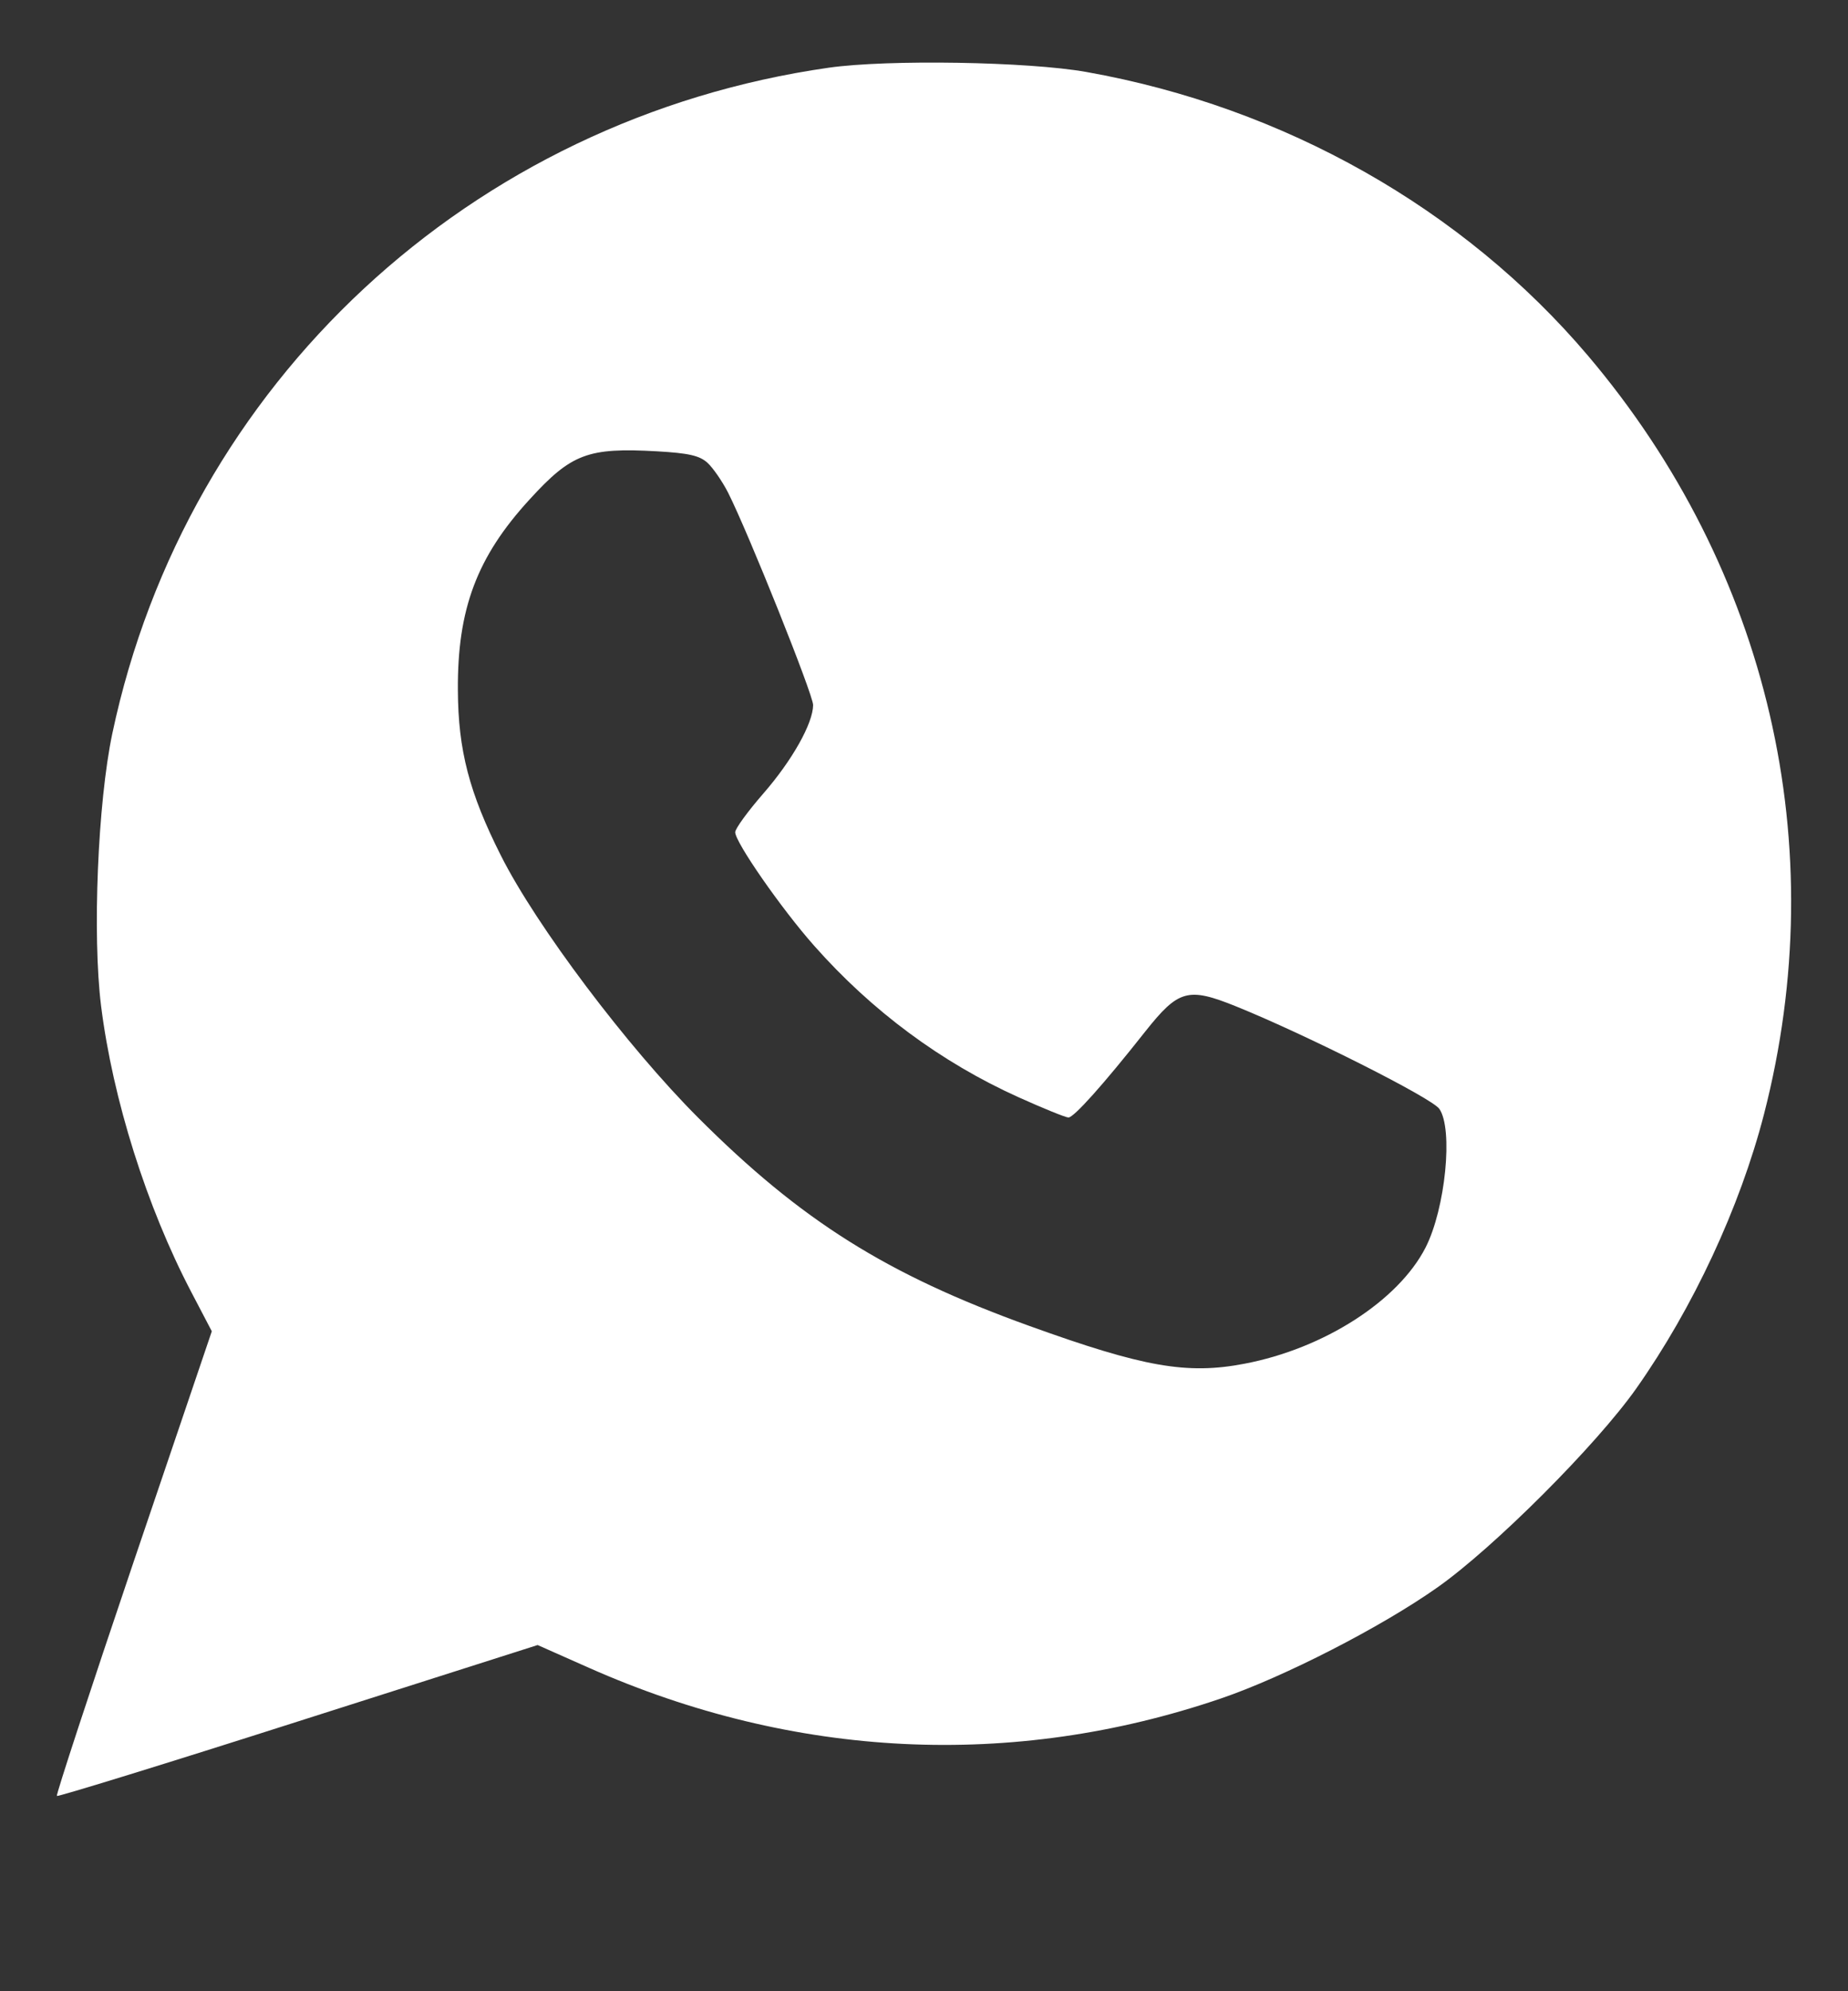 <?xml version="1.0" encoding="UTF-8"?> <svg xmlns="http://www.w3.org/2000/svg" width="13" height="14" viewBox="0 0 13 14" fill="none"><rect x="0" y="0" width="13" height="14" fill="#333333" stroke="none"/><g clip-path="url(#clip0_209_505)"><g clip-path="url(#clip1_209_505)"><g clip-path="url(#clip2_209_505)"><path fill-rule="evenodd" clip-rule="evenodd" d="M5.83 0.476C3.312 0.836 1.311 2.694 0.79 5.158C0.688 5.642 0.649 6.573 0.711 7.072C0.793 7.728 1.032 8.486 1.346 9.085L1.49 9.36L0.938 10.987C0.635 11.882 0.393 12.62 0.4 12.627C0.407 12.634 1.171 12.399 2.097 12.103L3.782 11.566L4.145 11.727C5.587 12.366 7.121 12.441 8.585 11.943C9.03 11.792 9.718 11.439 10.113 11.16C10.511 10.879 11.229 10.161 11.51 9.763C11.91 9.196 12.24 8.488 12.409 7.834C12.895 5.949 12.443 4.002 11.171 2.501C10.294 1.467 9.033 0.753 7.642 0.506C7.232 0.433 6.246 0.417 5.83 0.476ZM4.977 3.254C5.016 3.29 5.081 3.384 5.122 3.464C5.266 3.75 5.72 4.884 5.72 4.957C5.719 5.086 5.573 5.346 5.369 5.58C5.261 5.704 5.172 5.826 5.172 5.851C5.17 5.919 5.498 6.391 5.727 6.649C6.133 7.108 6.622 7.47 7.166 7.715C7.339 7.793 7.497 7.857 7.516 7.857C7.554 7.857 7.759 7.629 8.056 7.253C8.29 6.958 8.357 6.939 8.696 7.076C9.186 7.274 10.072 7.72 10.125 7.796C10.224 7.937 10.168 8.498 10.028 8.772C9.836 9.146 9.313 9.482 8.755 9.588C8.35 9.666 8.044 9.612 7.24 9.322C6.238 8.961 5.636 8.583 4.911 7.858C4.413 7.36 3.772 6.509 3.524 6.016C3.301 5.574 3.223 5.275 3.221 4.853C3.217 4.282 3.355 3.915 3.726 3.511C4.02 3.189 4.136 3.146 4.621 3.173C4.845 3.186 4.921 3.203 4.977 3.254Z" fill="white"></path></g></g></g><defs><clipPath id="clip0_209_505"><rect width="13" height="13" fill="white" transform="translate(0 0.44)"></rect></clipPath><clipPath id="clip1_209_505"><rect width="13" height="13" fill="white" transform="translate(0 0.44)"></rect></clipPath><clipPath id="clip2_209_505"><rect width="13" height="13" fill="white" transform="translate(0 0.44)"></rect></clipPath></defs></svg> 